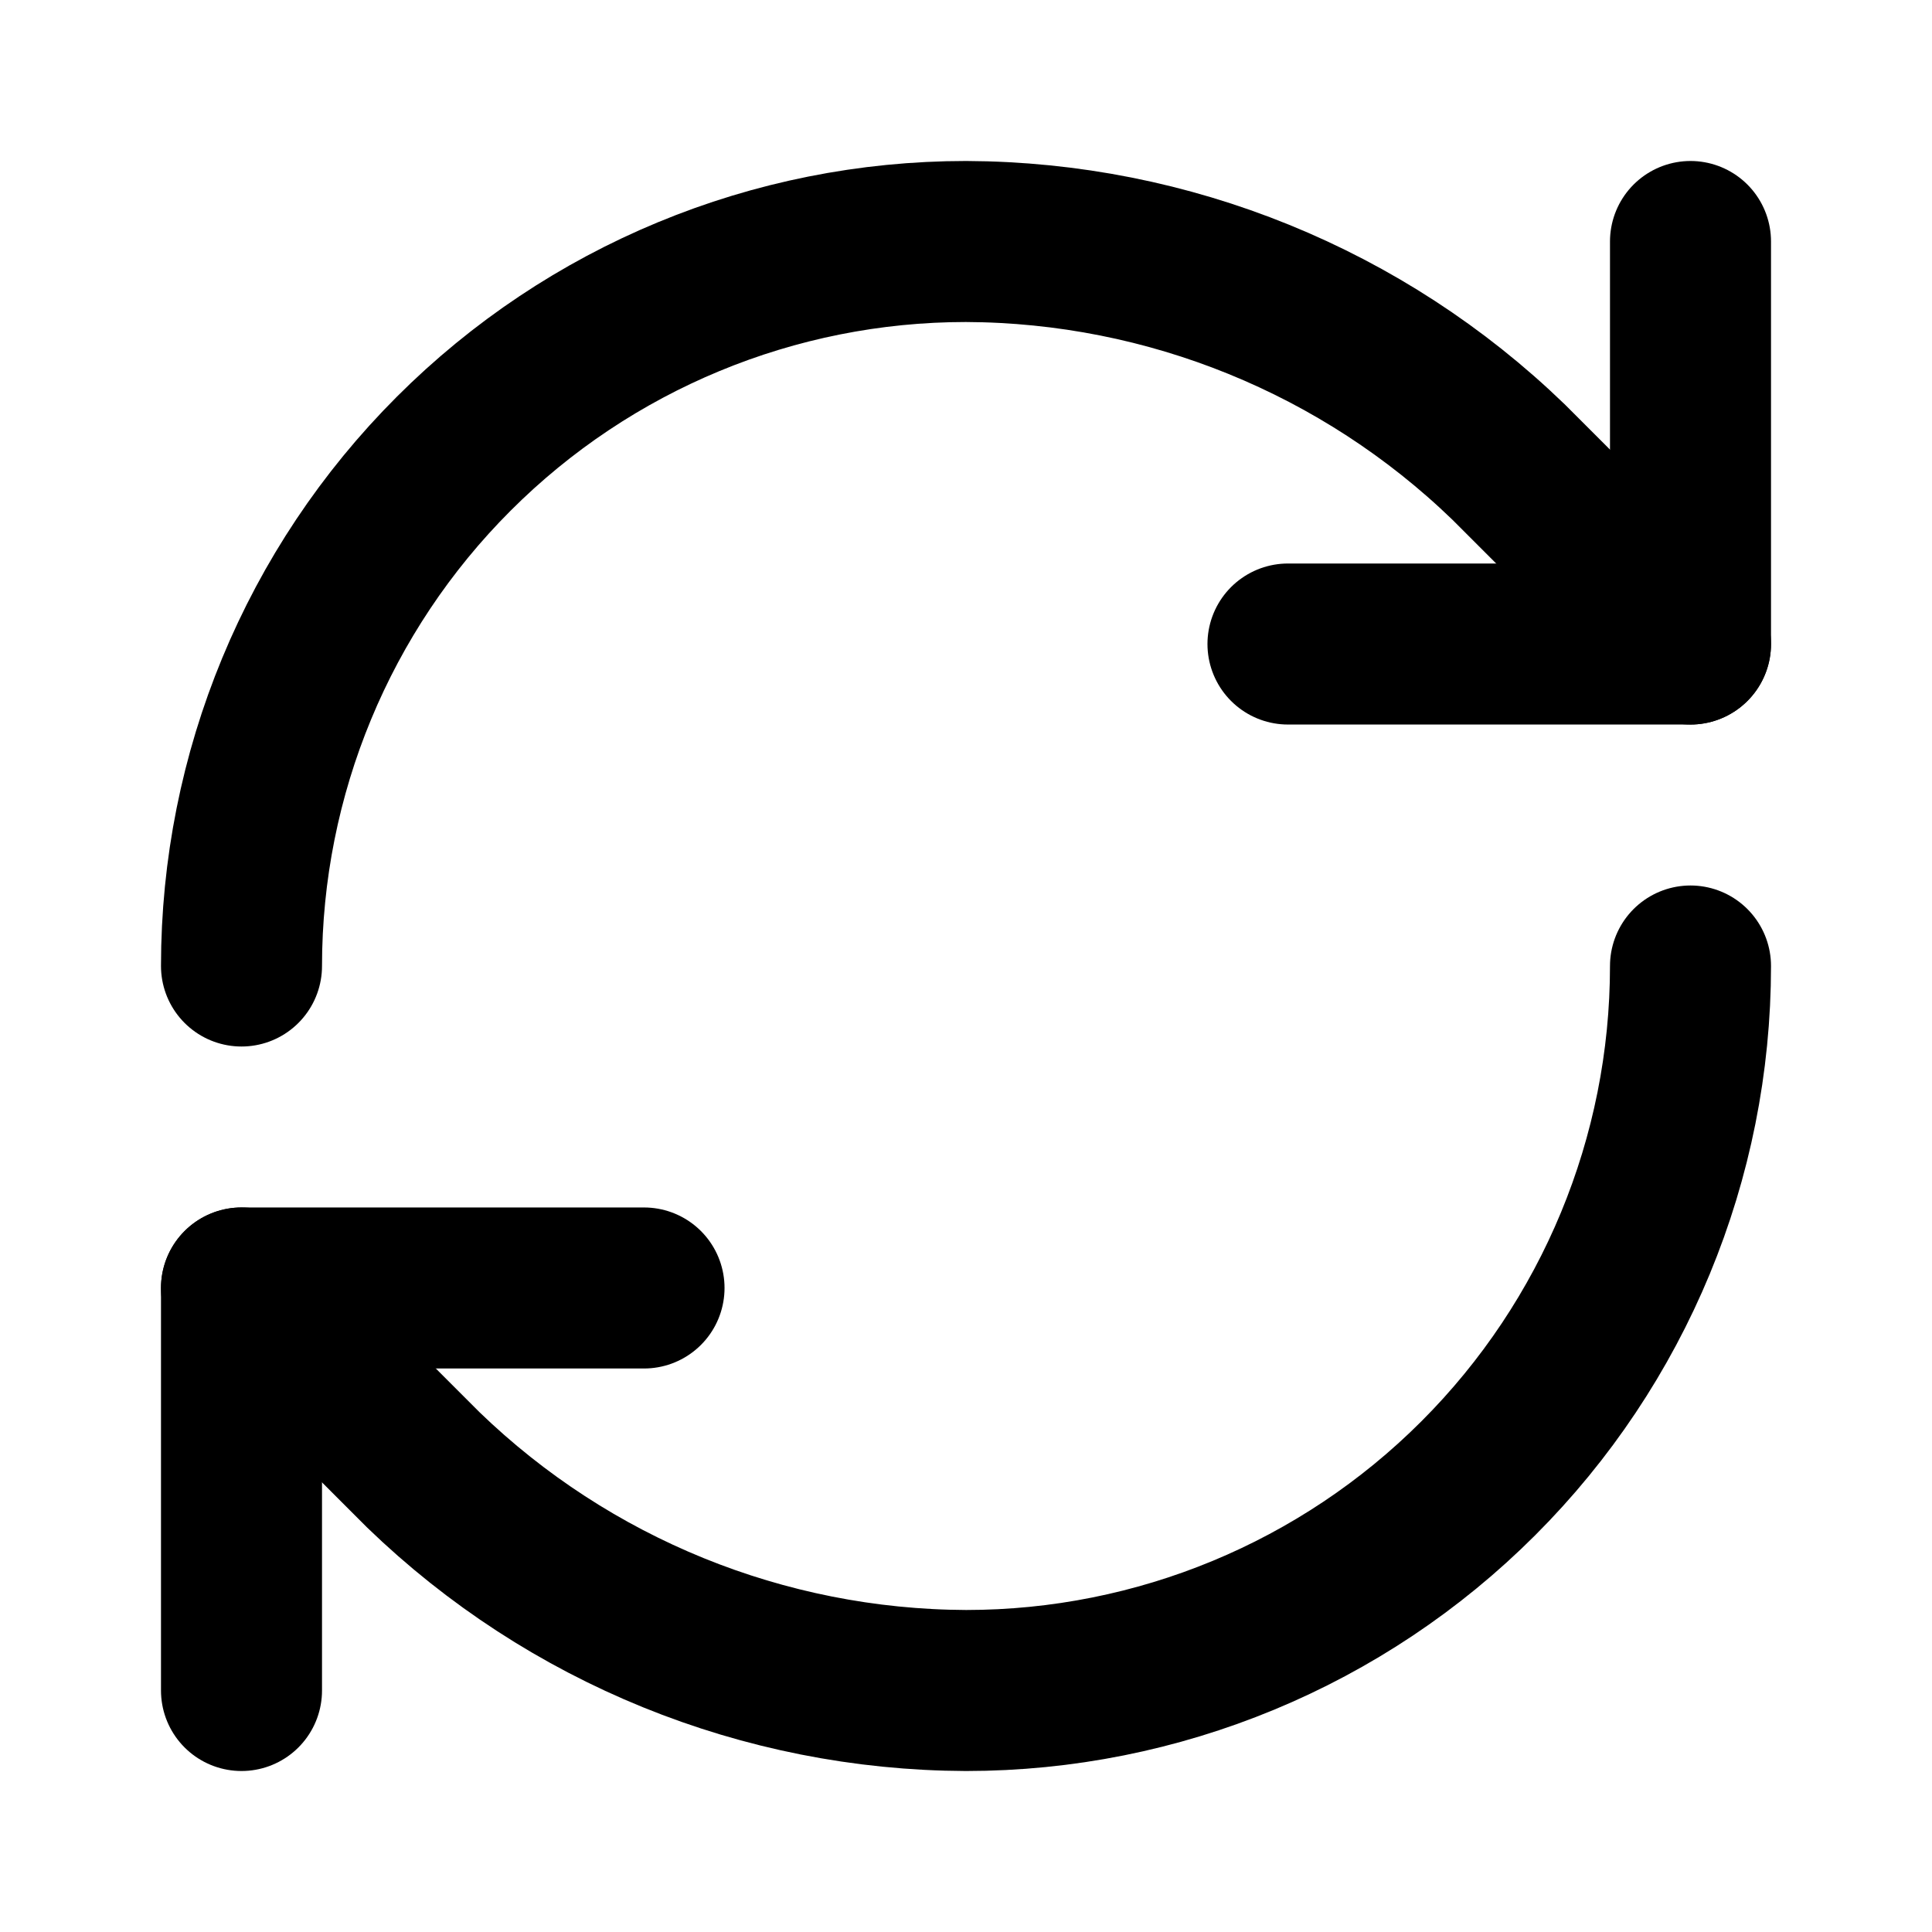 <?xml version="1.0" encoding="utf-8"?>
<svg xmlns="http://www.w3.org/2000/svg" fill="none" height="100%" overflow="visible" preserveAspectRatio="none" style="display: block;" viewBox="0 0 32 32" width="100%">
<g id="Icon">
<path d="M4 16C4 12.817 5.264 9.765 7.515 7.515C9.765 5.264 12.817 4 16 4C19.355 4.013 22.575 5.322 24.987 7.653L28 10.667" id="Vector" stroke="black" stroke-linecap="round" stroke-linejoin="round" stroke-width="2.667"/>
<path d="M28 4V10.667H21.333" id="Vector_2" stroke="black" stroke-linecap="round" stroke-linejoin="round" stroke-width="2.667"/>
<path d="M28 16C28 19.183 26.736 22.235 24.485 24.485C22.235 26.736 19.183 28 16 28C12.645 27.987 9.425 26.678 7.013 24.347L4 21.333" id="Vector_3" stroke="black" stroke-linecap="round" stroke-linejoin="round" stroke-width="2.667"/>
<path d="M10.667 21.333H4V28" id="Vector_4" stroke="black" stroke-linecap="round" stroke-linejoin="round" stroke-width="2.667"/>
</g>
</svg>